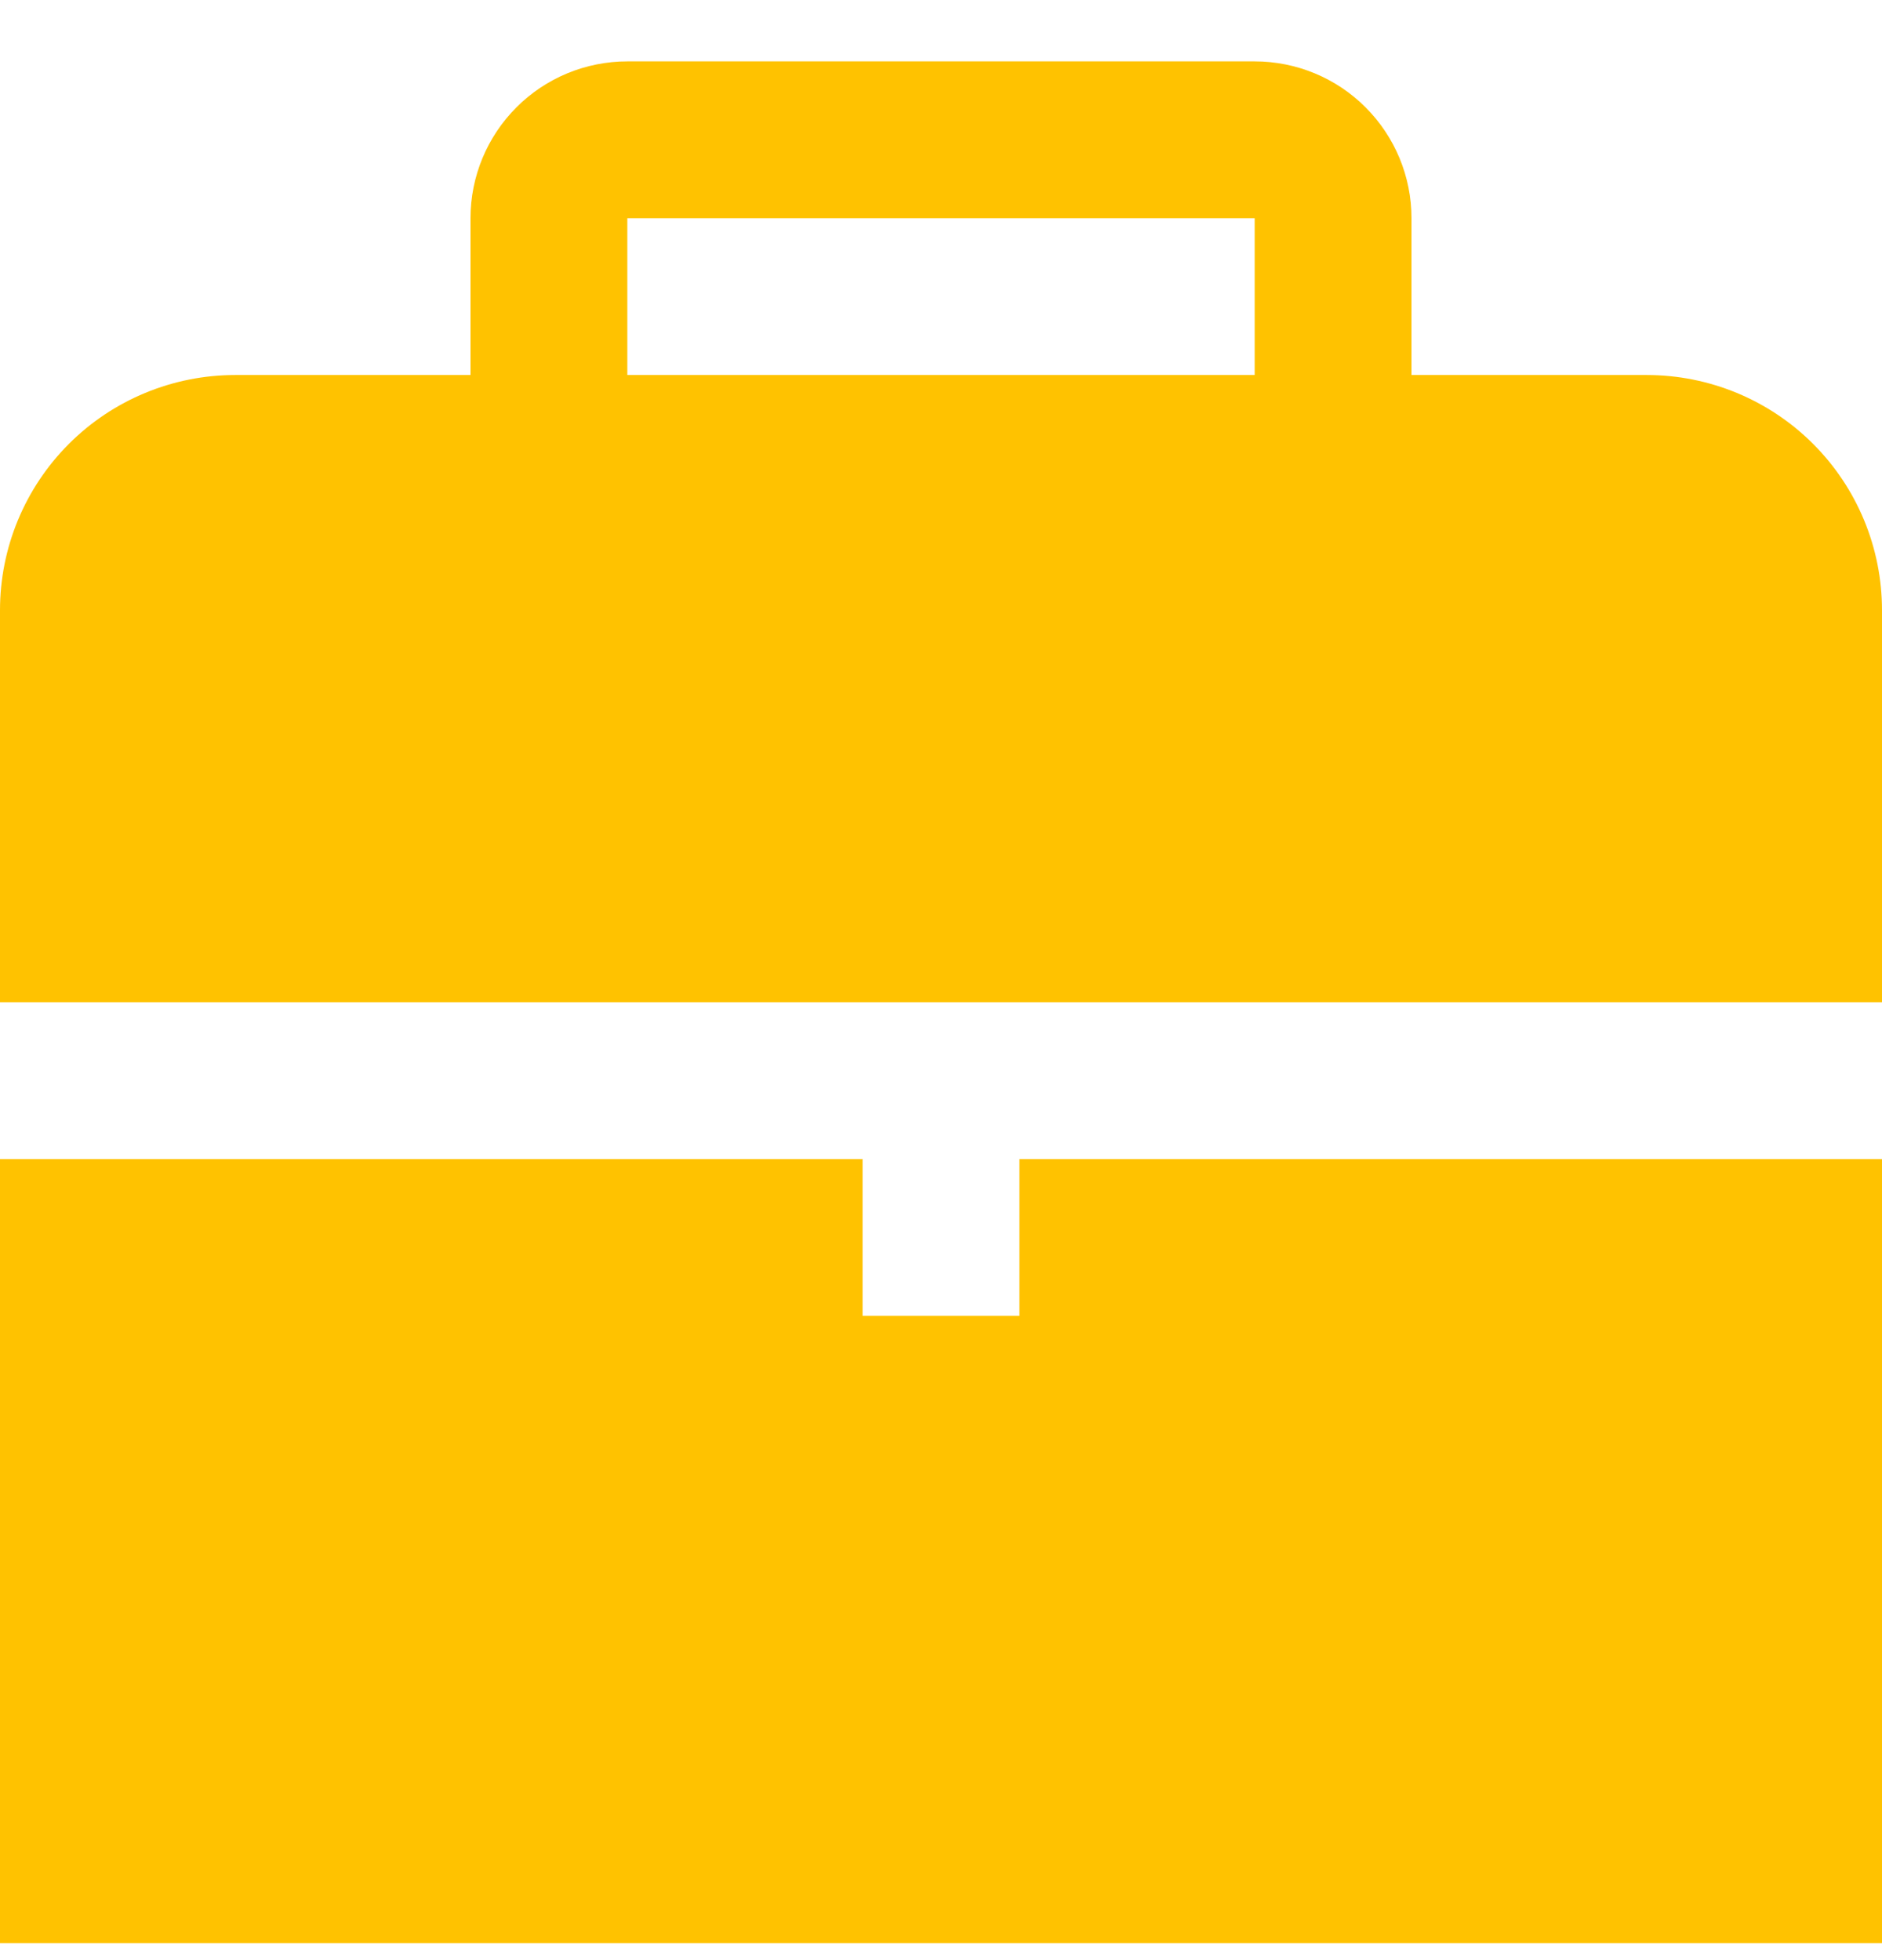 <svg width="24" height="25" viewBox="0 0 24 25" fill="none" xmlns="http://www.w3.org/2000/svg">
<g clip-path="url(#clip0_1290_2204)">
<path d="M13 14.783V16.783H11V14.783H0V24.783H24V14.783H13Z" fill="#FFC200"/>
<path d="M24 12.783V7.783C24 6.987 23.684 6.224 23.121 5.661C22.559 5.099 21.796 4.783 21 4.783H18V2.783C18 2.252 17.789 1.744 17.414 1.369C17.039 0.993 16.53 0.783 16 0.783H8C7.47 0.783 6.961 0.993 6.586 1.369C6.211 1.744 6 2.252 6 2.783V4.783H3C2.204 4.783 1.441 5.099 0.879 5.661C0.316 6.224 0 6.987 0 7.783L0 12.783H24ZM8 2.783H16V4.783H8V2.783Z" fill="#FFC200"/>
</g>
<defs>
<clipPath id="clip0_1290_2204">
<rect width="24" height="24" fill="white" transform="translate(0 0.783)"/>
</clipPath>
</defs>
</svg>
